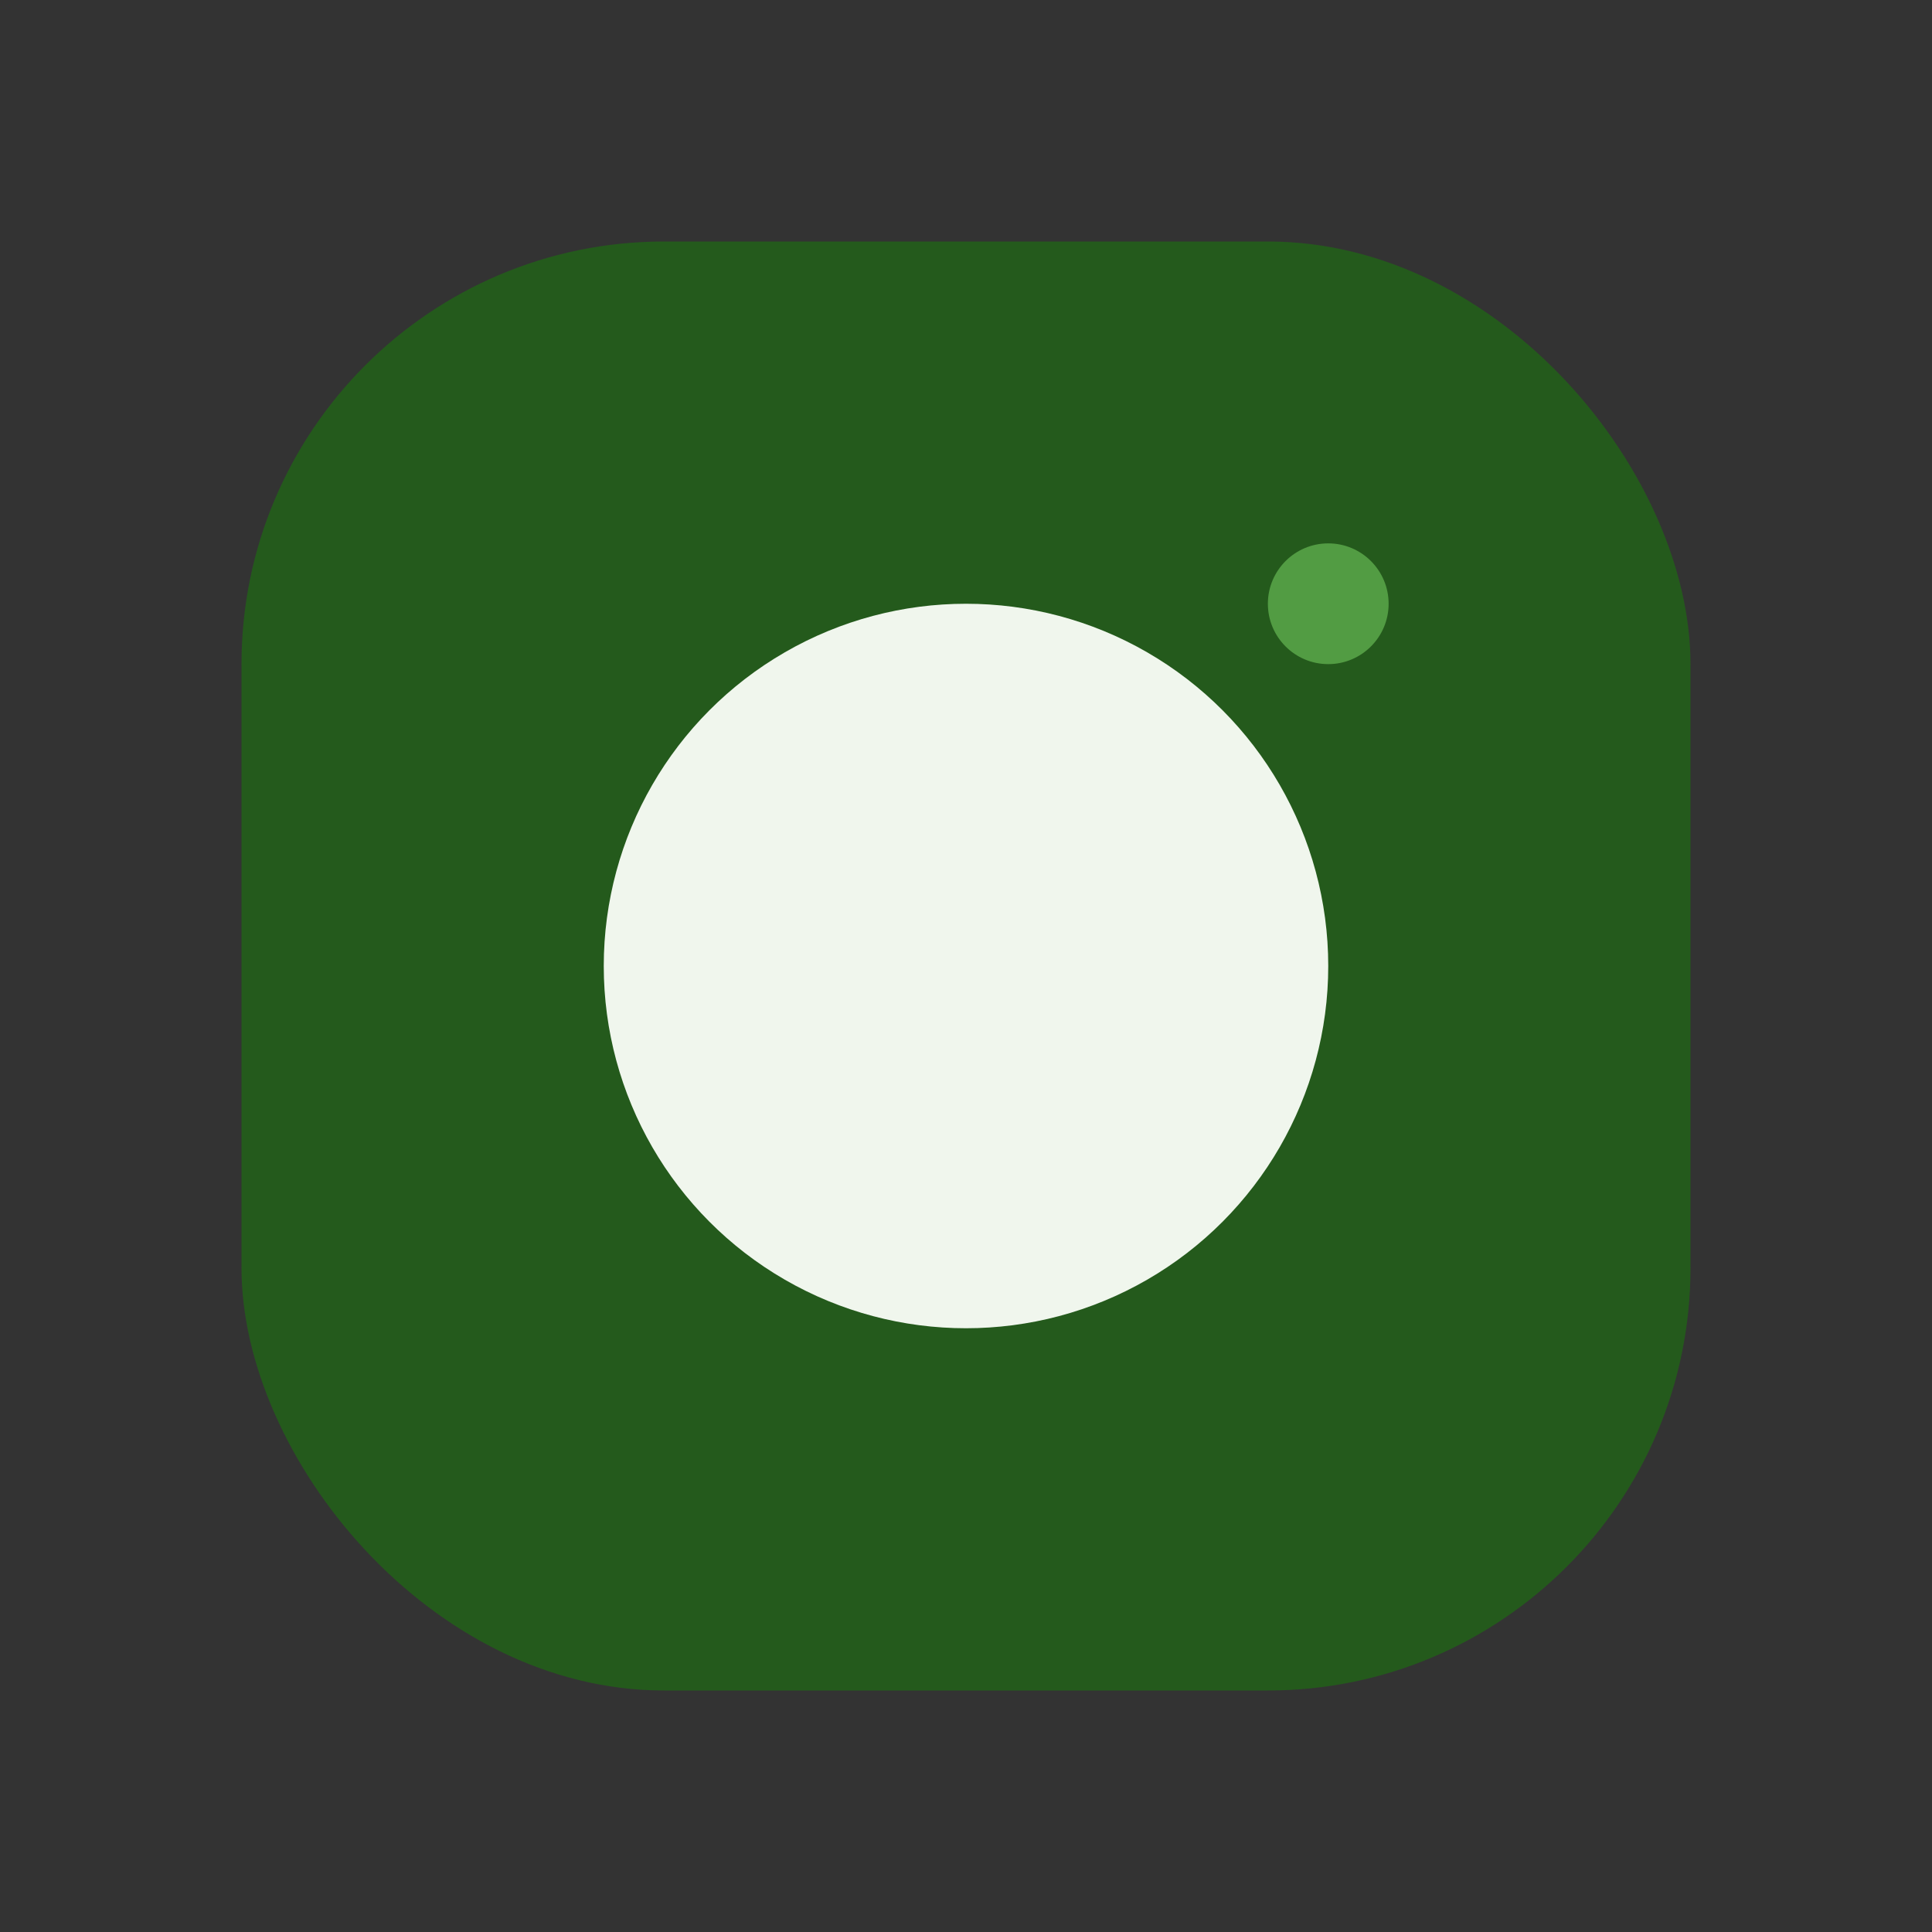 <?xml version="1.0" encoding="UTF-8"?>
<svg xmlns="http://www.w3.org/2000/svg" width="32" height="32" viewBox="0 0 32 32"><rect x="0" y="0" width="32" height="32" fill="#333333" stroke="none"/><rect x="4" y="4" width="24" height="24" rx="7" fill="#245A1C"/><circle cx="16" cy="16" r="6" fill="#F0F6ED"/><circle cx="22" cy="10" r="1" fill="#529C43"/></svg>
